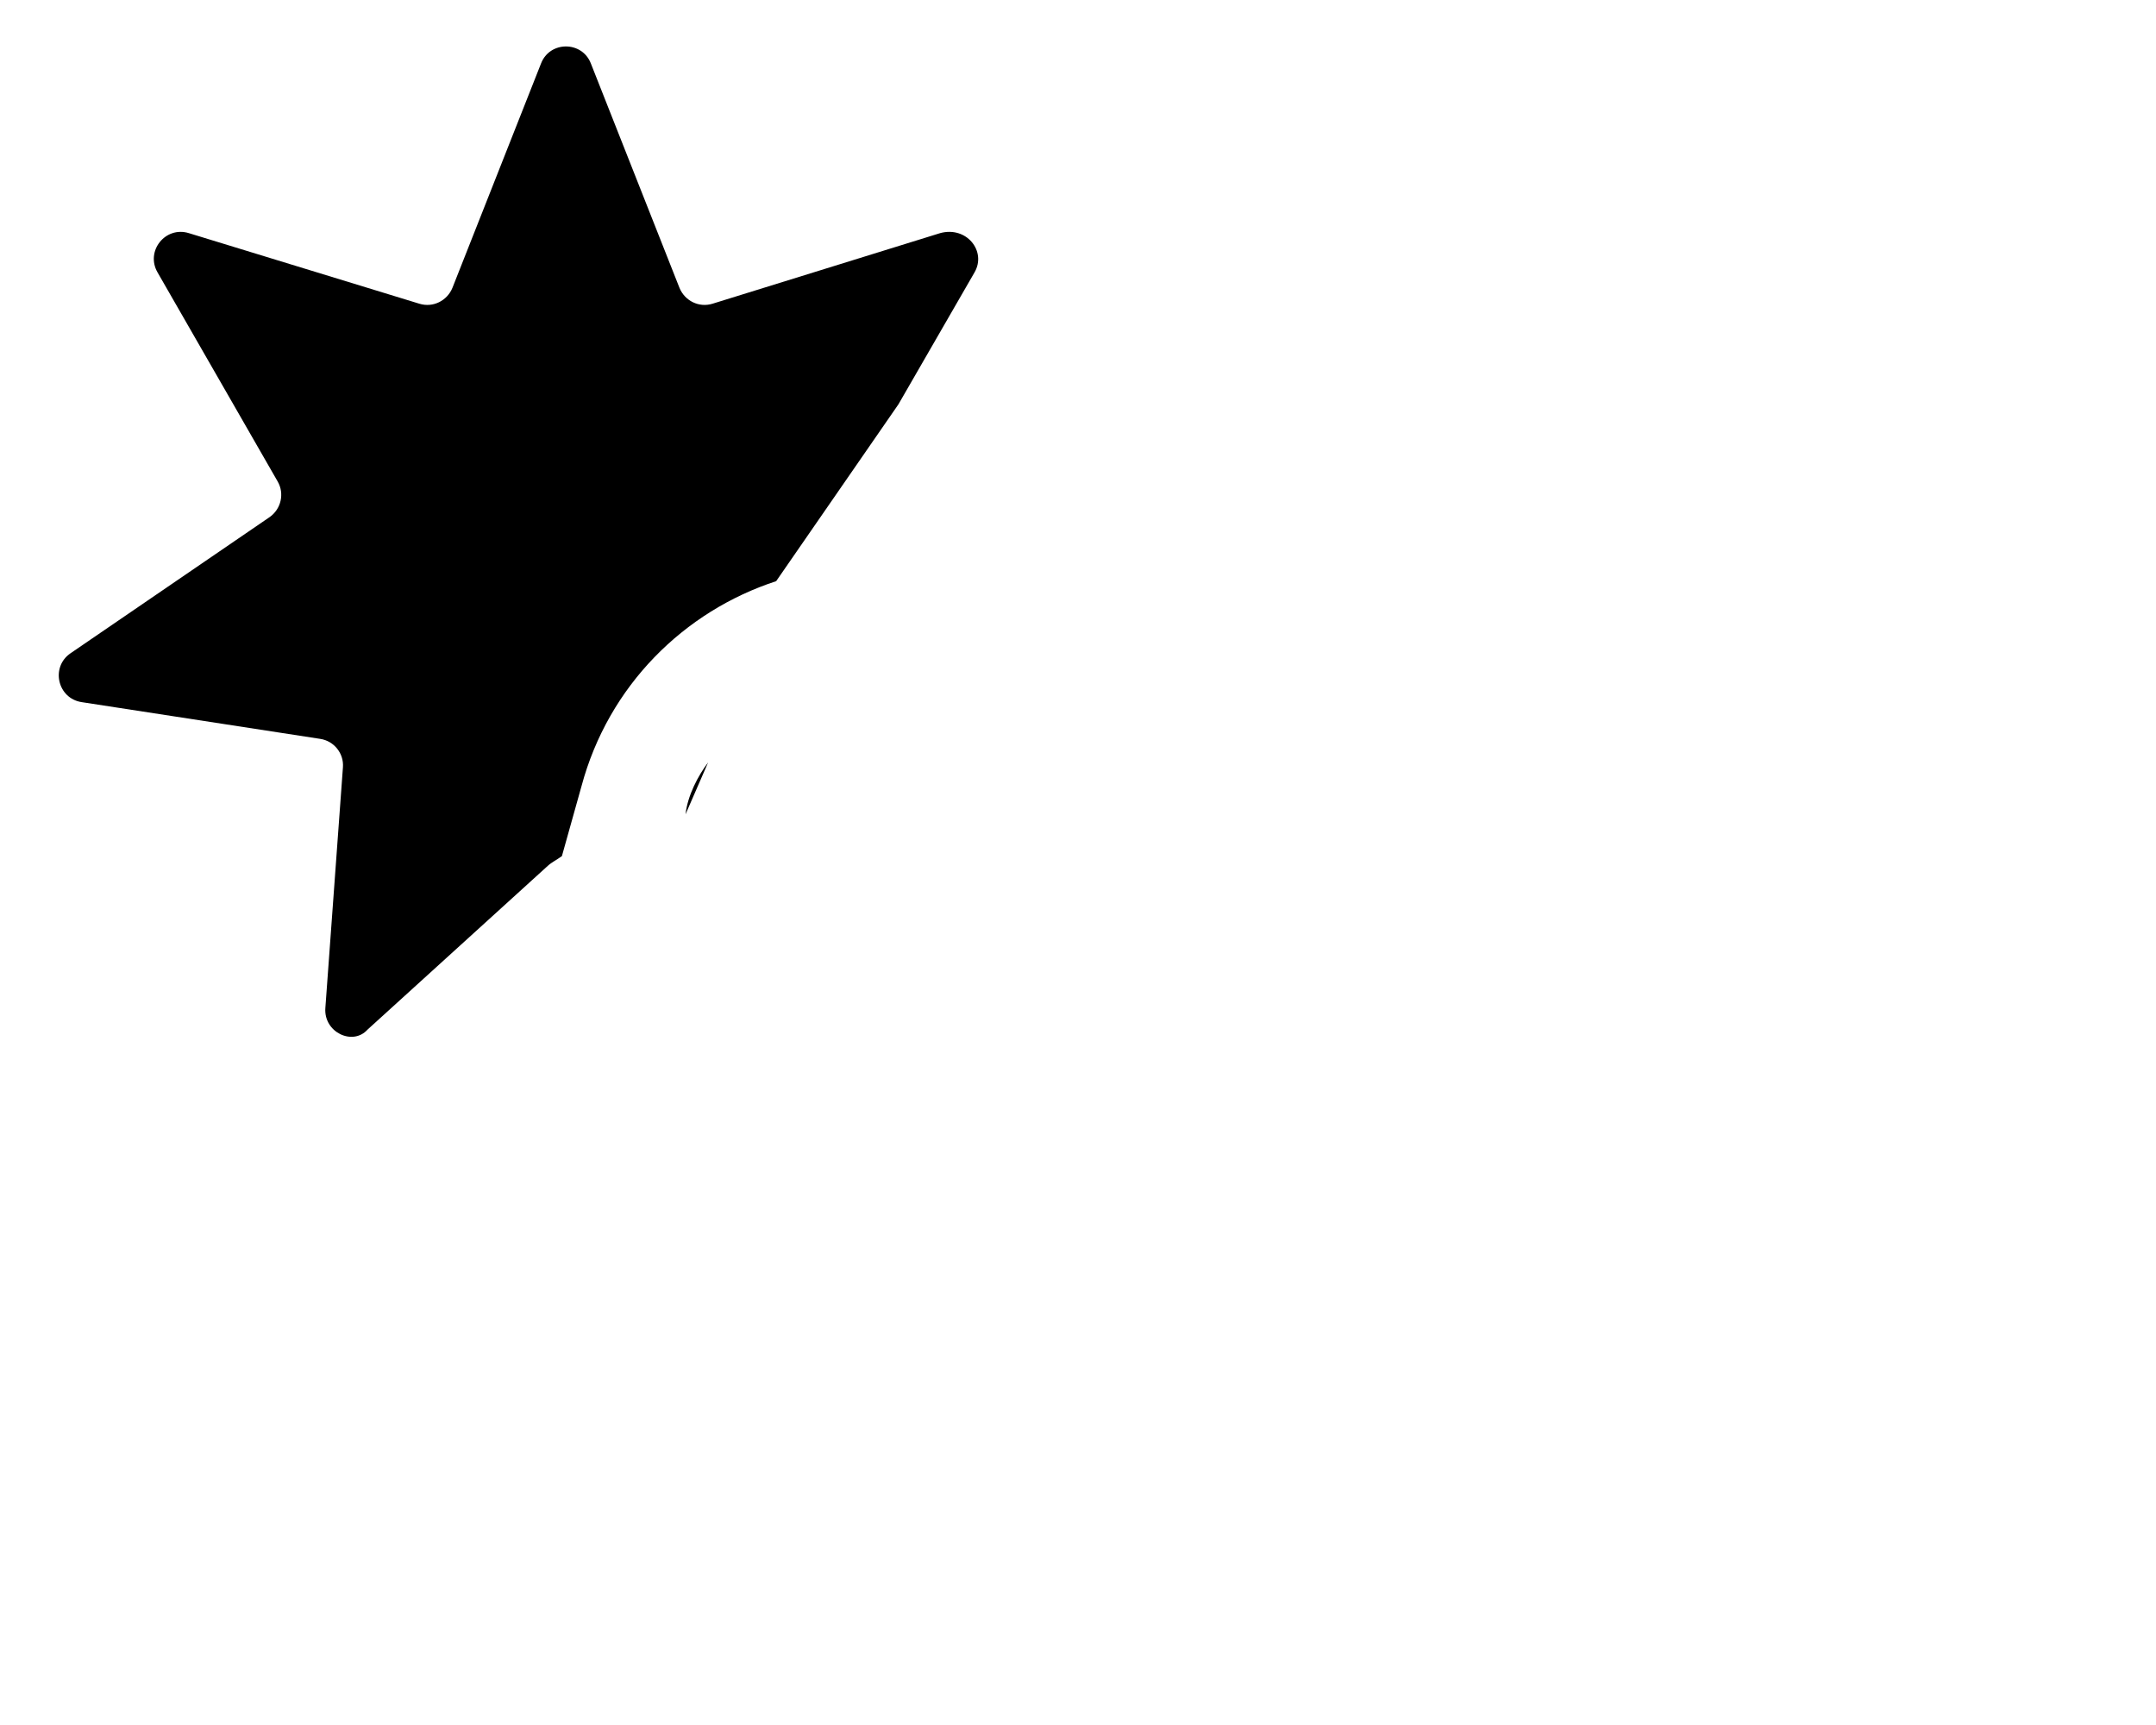 <svg xmlns="http://www.w3.org/2000/svg" viewBox="0 0 640 512"><!--! Font Awesome Pro 6.2.0 by @fontawesome - https://fontawesome.com License - https://fontawesome.com/license (Commercial License) Copyright 2022 Fonticons, Inc. --><path d="M160.6 18.85C163.2 12.1 172.8 12.1 175.4 18.85L201.7 85.44C203.3 89.32 207.5 91.38 211.5 90.15L279.1 69.19C286.9 67.06 292.9 74.53 289.3 80.82L266.7 120L230.4 172.5C203.1 181.4 180.6 203.5 172.6 233.4L166.8 254.1C165.3 255.2 163.8 255.9 162.6 257L109.1 305.6C104.7 310.5 96.05 306.4 96.58 299.2L101.8 227.7C102.1 223.6 99.14 219.9 95.02 219.3L24.24 208.4C17.07 207.3 14.95 198 20.93 193.9L80.01 153.5C83.45 151.1 84.5 146.5 82.42 142.9L46.75 80.82C43.13 74.53 49.09 67.06 56.03 69.19L124.5 90.15C128.5 91.38 132.7 89.32 134.3 85.44L160.6 18.85zM203.5 241.7C204.1 236.1 207.3 230.1 210.2 226.3z" class="fa-secondary"/></svg>